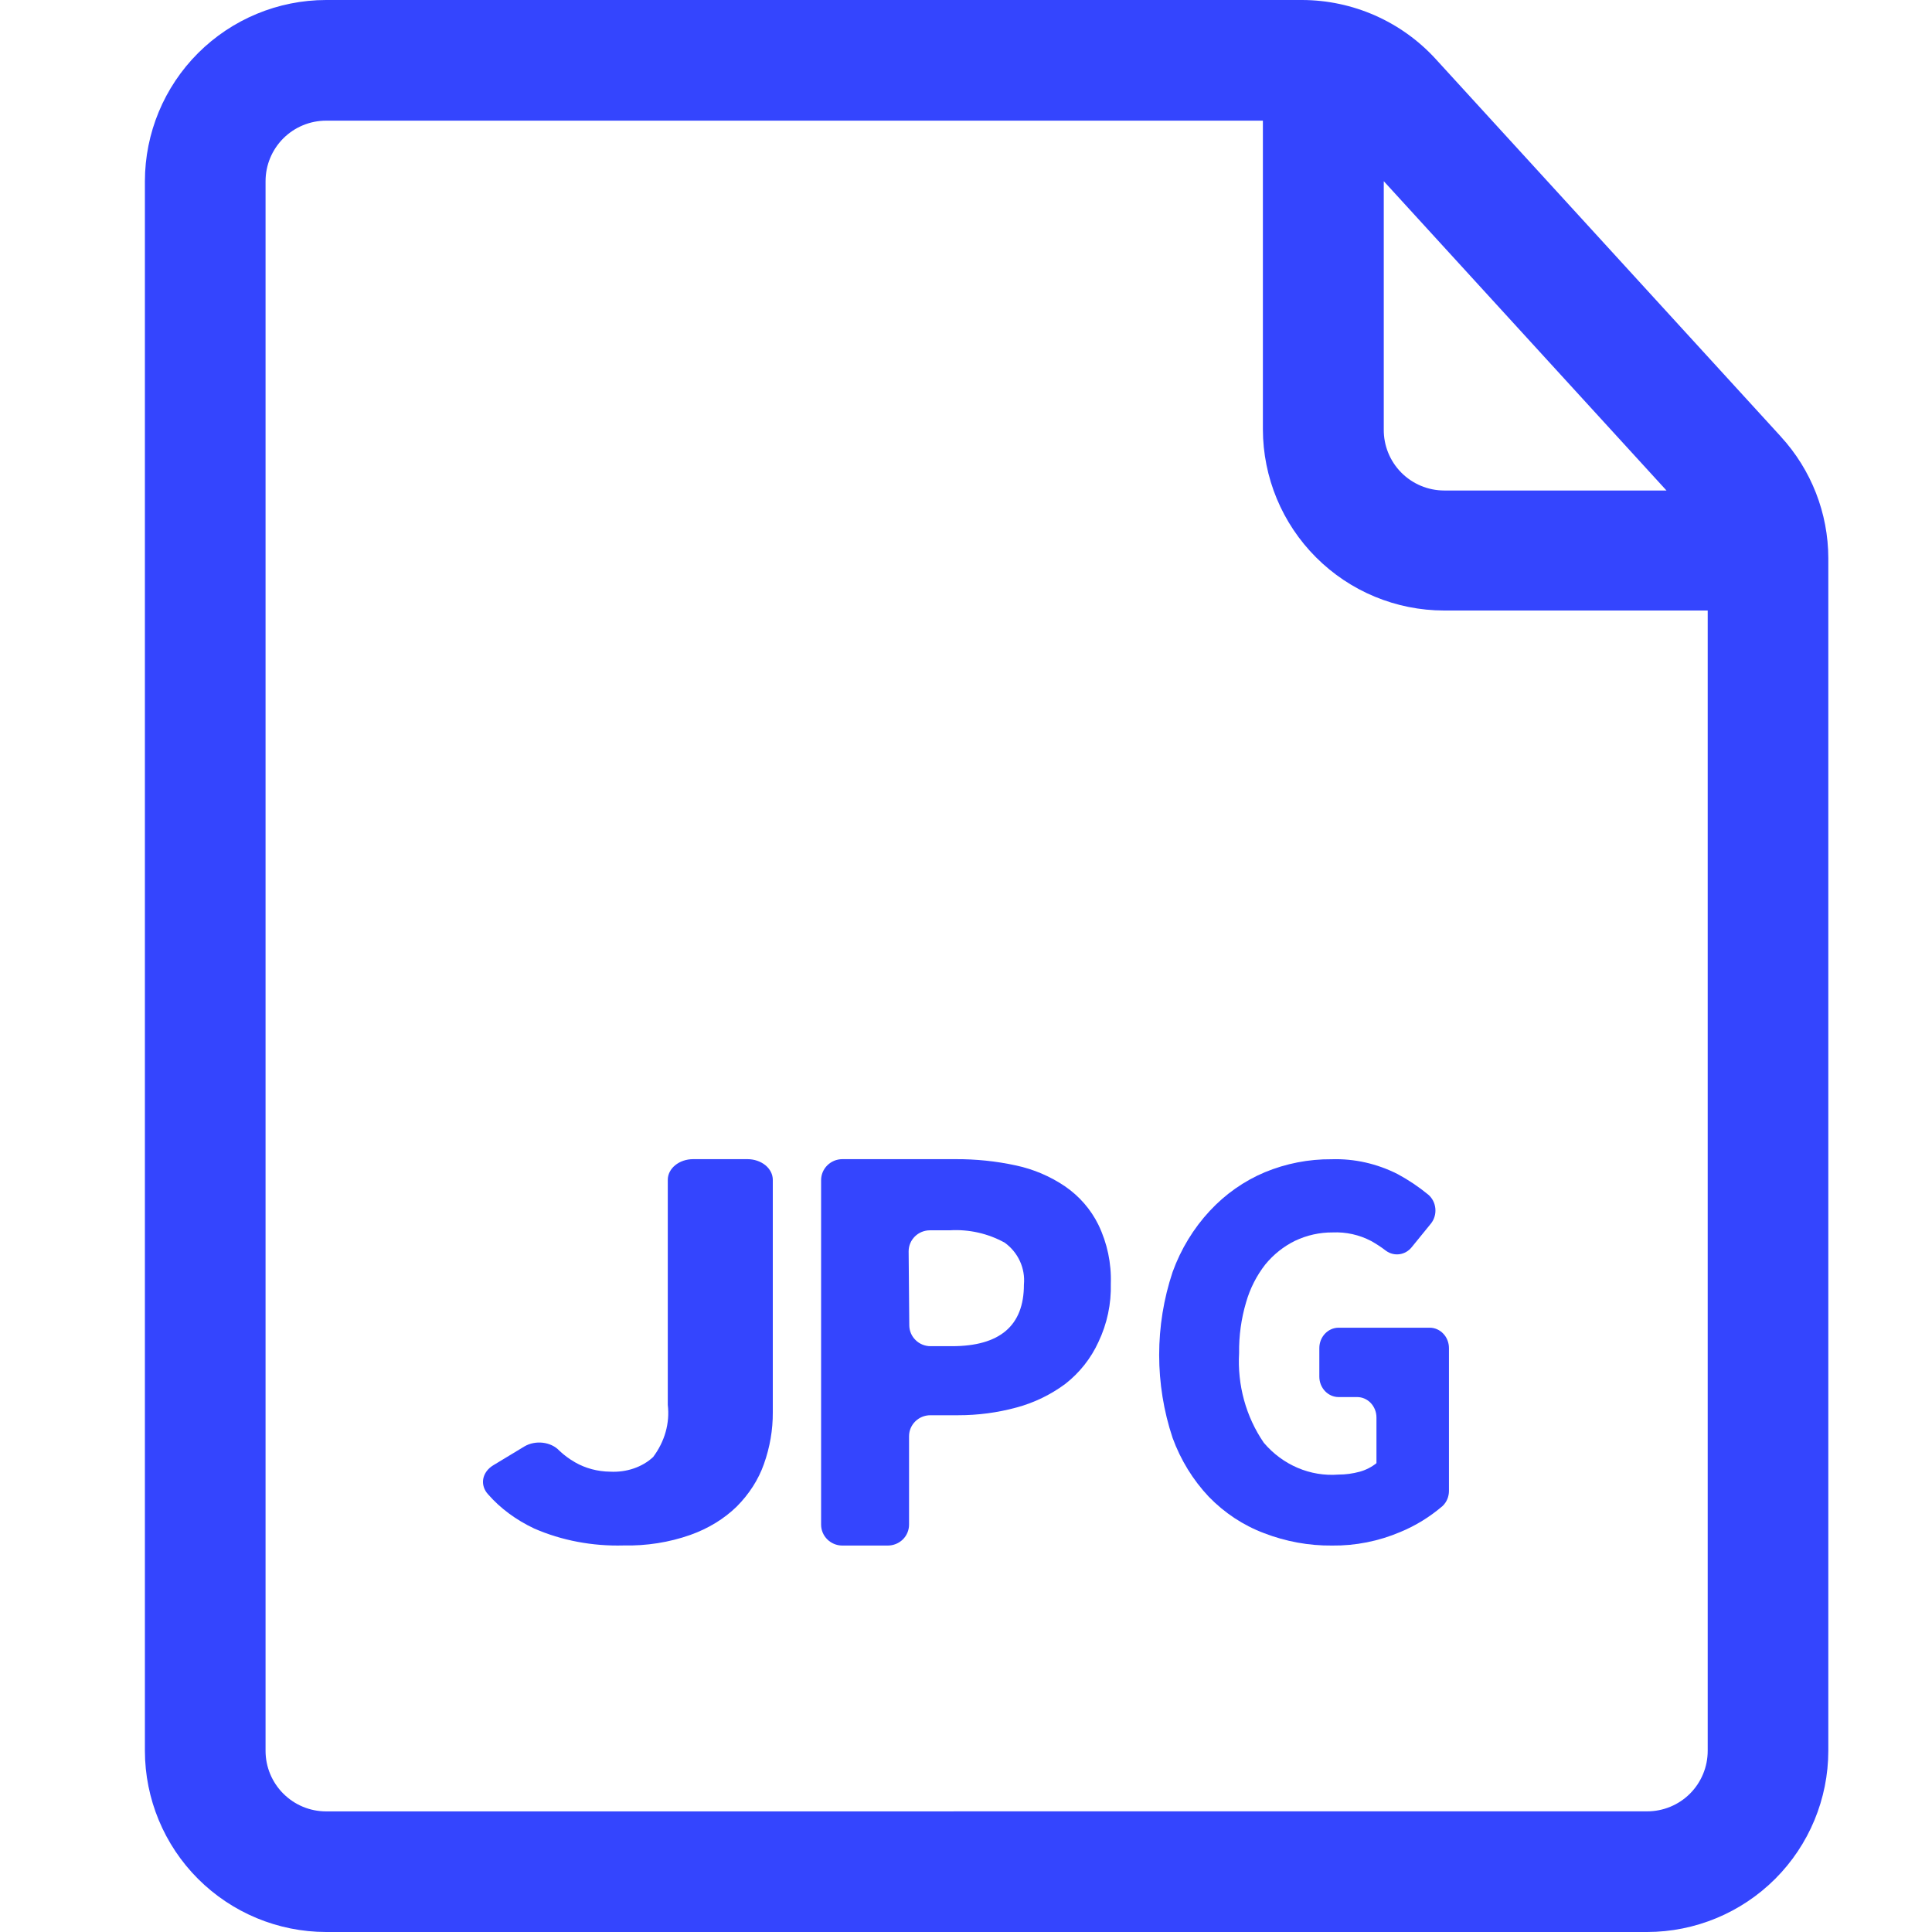 <svg width="42" height="42" viewBox="0 0 42 42" fill="none" xmlns="http://www.w3.org/2000/svg">
<path d="M13.555 33.597C12.88 33.616 12.21 33.489 11.614 33.229C11.219 33.043 10.877 32.79 10.613 32.488C10.523 32.392 10.485 32.271 10.505 32.152C10.526 32.033 10.604 31.926 10.723 31.854L11.399 31.445C11.64 31.302 11.977 31.342 12.158 31.535C12.26 31.632 12.376 31.718 12.504 31.791C12.727 31.919 12.991 31.99 13.264 31.993C13.619 32.012 13.964 31.894 14.199 31.674C14.452 31.335 14.564 30.938 14.517 30.542V25.649C14.517 25.4 14.764 25.199 15.068 25.199H16.25C16.396 25.199 16.536 25.247 16.639 25.331C16.742 25.415 16.8 25.53 16.8 25.649V30.704C16.802 31.084 16.737 31.462 16.607 31.827C16.488 32.165 16.286 32.48 16.014 32.753C15.741 33.019 15.396 33.23 15.007 33.368C14.549 33.53 14.053 33.608 13.555 33.597V33.597Z" fill="#3445FE"/>
<path d="M17.85 33.143V25.656C17.85 25.404 18.057 25.199 18.313 25.199H20.772C21.214 25.197 21.655 25.242 22.087 25.336C22.47 25.418 22.834 25.573 23.157 25.793C23.466 26.006 23.715 26.293 23.879 26.627C24.071 27.026 24.163 27.464 24.148 27.905C24.16 28.343 24.068 28.777 23.879 29.174C23.716 29.53 23.469 29.843 23.157 30.086C22.841 30.32 22.483 30.494 22.101 30.597C21.686 30.71 21.258 30.767 20.827 30.766H20.225C19.97 30.766 19.762 30.97 19.762 31.222V33.143C19.762 33.264 19.714 33.38 19.627 33.466C19.54 33.551 19.422 33.599 19.299 33.599H18.308C18.054 33.597 17.85 33.393 17.85 33.143L17.85 33.143ZM19.767 28.808C19.767 28.93 19.816 29.046 19.903 29.131C19.989 29.217 20.107 29.265 20.23 29.265H20.693C21.737 29.265 22.259 28.819 22.259 27.928L22.259 27.928C22.293 27.573 22.134 27.226 21.842 27.015C21.477 26.813 21.06 26.72 20.642 26.746H20.216C19.96 26.746 19.753 26.951 19.753 27.203L19.767 28.808Z" fill="#3445FE"/>
<path d="M28.958 33.599C28.453 33.604 27.952 33.512 27.478 33.329C27.029 33.16 26.62 32.89 26.279 32.539C25.935 32.175 25.666 31.738 25.491 31.258C25.102 30.091 25.102 28.819 25.491 27.653C25.671 27.155 25.947 26.702 26.3 26.323C26.639 25.958 27.046 25.673 27.495 25.484C27.957 25.293 28.449 25.197 28.946 25.201C29.443 25.185 29.936 25.297 30.384 25.524C30.617 25.65 30.839 25.798 31.046 25.968C31.135 26.042 31.191 26.15 31.203 26.269C31.215 26.387 31.181 26.506 31.109 26.597L30.69 27.112C30.551 27.286 30.31 27.32 30.132 27.192C30.029 27.113 29.921 27.042 29.809 26.979C29.549 26.843 29.261 26.779 28.971 26.792C28.689 26.79 28.41 26.852 28.153 26.974C27.906 27.095 27.686 27.27 27.507 27.488C27.317 27.731 27.174 28.012 27.088 28.314C26.983 28.669 26.932 29.04 26.937 29.413C26.897 30.11 27.086 30.799 27.474 31.364C27.884 31.848 28.484 32.104 29.097 32.056C29.252 32.056 29.407 32.035 29.558 31.994C29.69 31.958 29.814 31.895 29.923 31.808V30.814C29.923 30.697 29.878 30.584 29.8 30.501C29.721 30.418 29.615 30.371 29.503 30.371H29.101C28.869 30.371 28.681 30.172 28.681 29.927V29.307C28.681 29.062 28.869 28.863 29.101 28.863H31.08C31.191 28.863 31.298 28.91 31.376 28.993C31.455 29.076 31.499 29.189 31.499 29.307V32.411C31.499 32.536 31.449 32.655 31.361 32.739C31.083 32.977 30.772 33.169 30.438 33.306C29.968 33.505 29.465 33.605 28.958 33.599L28.958 33.599Z" fill="#3445FE"/>
<path d="M38.715 9.492L31.211 1.283C30.465 0.467 29.41 0.002 28.304 0H7.089C6.045 0.001 5.044 0.417 4.305 1.155C3.567 1.893 3.151 2.894 3.15 3.939V38.061C3.151 39.105 3.567 40.107 4.305 40.845C5.044 41.583 6.045 41.999 7.089 42H35.807C36.851 41.999 37.852 41.583 38.591 40.845C39.329 40.107 39.745 39.105 39.746 38.061V12.134C39.744 11.155 39.376 10.213 38.714 9.492L38.715 9.492ZM36.228 10.663L31.393 10.663C31.042 10.662 30.707 10.521 30.46 10.271C30.214 10.021 30.078 9.684 30.082 9.333V3.939L36.228 10.663ZM35.808 39.377L7.089 39.378C6.74 39.378 6.406 39.239 6.159 38.992C5.912 38.745 5.773 38.411 5.773 38.062V3.939C5.773 3.59 5.912 3.255 6.159 3.008C6.406 2.762 6.74 2.623 7.089 2.623H27.454V9.333C27.456 10.378 27.871 11.379 28.61 12.117C29.348 12.856 30.349 13.271 31.393 13.272H37.124V38.061C37.124 38.411 36.985 38.745 36.739 38.992C36.492 39.239 36.157 39.377 35.808 39.377L35.808 39.377Z" fill="#3445FE"/>
</svg>
